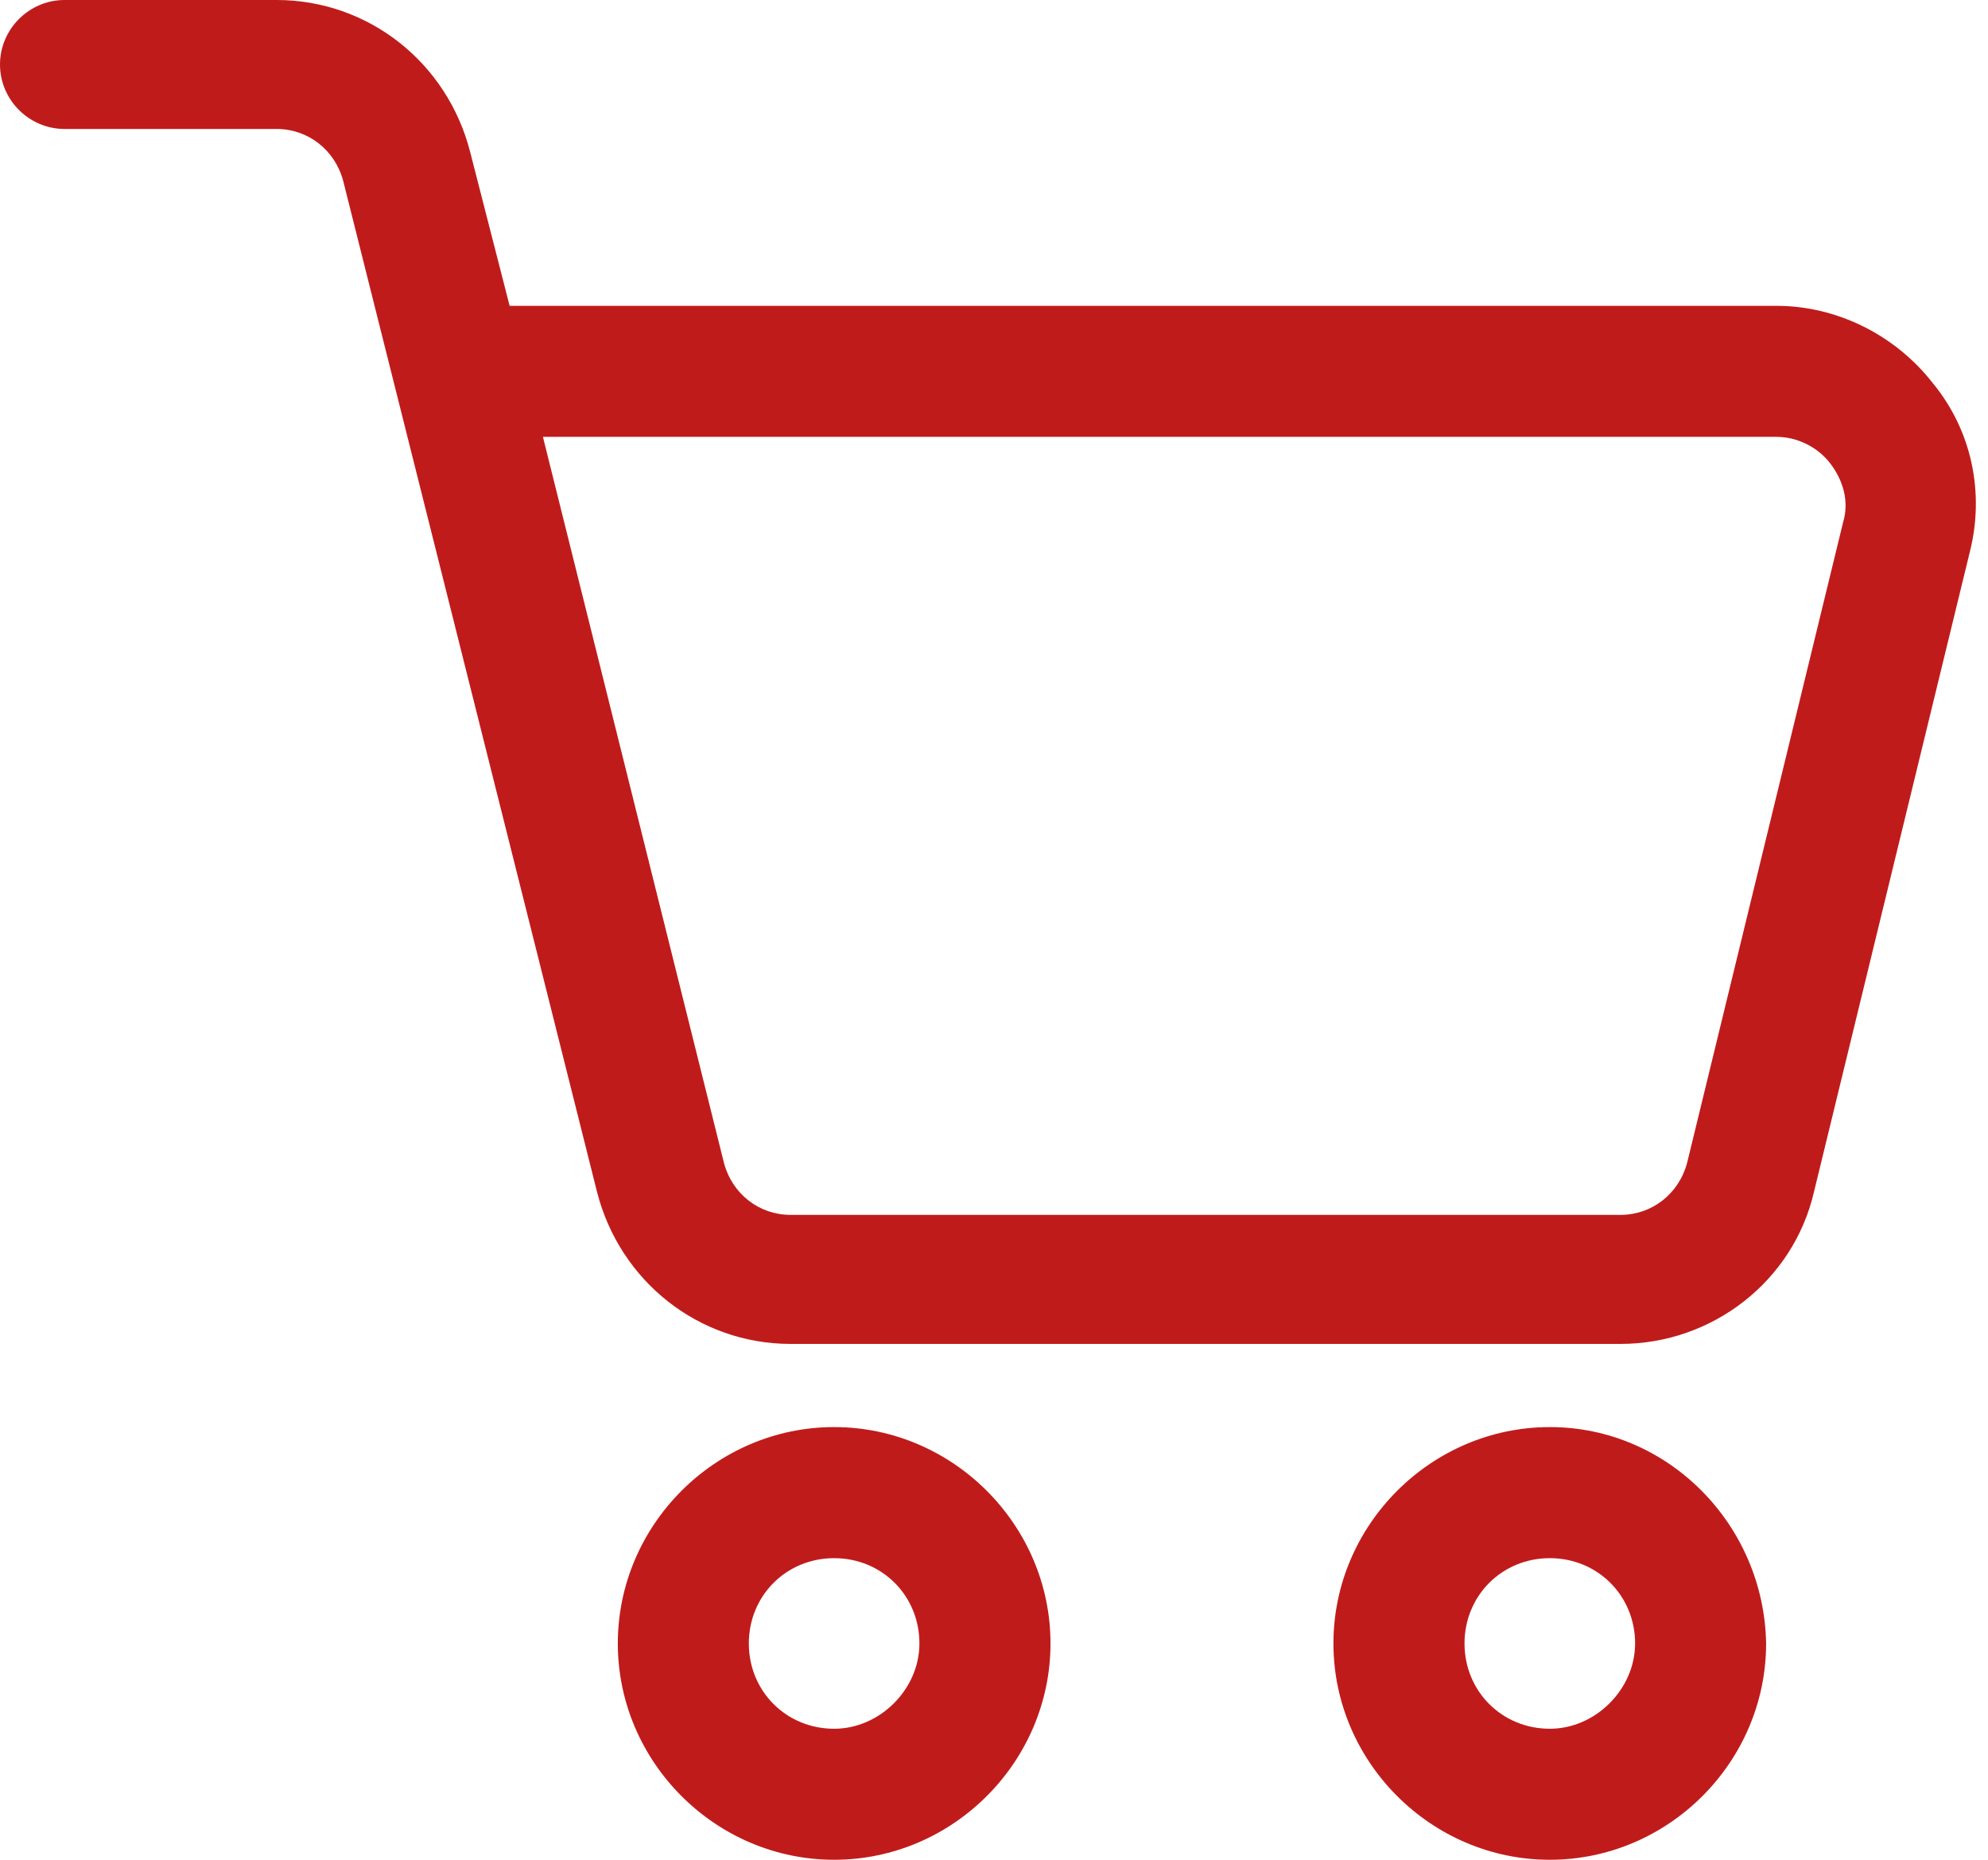 <svg width="31" height="29" viewBox="0 0 31 29" fill="none" xmlns="http://www.w3.org/2000/svg">
<path d="M30.135 5.969C29.552 5.223 28.643 4.769 27.703 4.769H7.947L7.331 2.368C6.974 0.973 5.742 0 4.314 0H1.006C0.454 0 0 0.454 0 1.006C0 1.557 0.454 2.011 1.006 2.011H4.314C4.801 2.011 5.223 2.336 5.352 2.822L9.31 18.587C9.667 19.982 10.899 20.956 12.327 20.956H25.27C26.697 20.956 27.962 19.982 28.286 18.587L30.719 8.596C30.946 7.688 30.752 6.715 30.135 5.969ZM28.741 8.142L26.308 18.133C26.178 18.62 25.756 18.944 25.27 18.944H12.327C11.84 18.944 11.418 18.62 11.289 18.133L8.466 6.812H27.703C28.027 6.812 28.351 6.974 28.546 7.234C28.741 7.493 28.838 7.818 28.741 8.142Z" fill="#C01B1B"/>
<path d="M13.007 22.253C11.158 22.253 9.634 23.778 9.634 25.627C9.634 27.476 11.158 29 13.007 29C14.856 29 16.381 27.476 16.381 25.627C16.381 23.778 14.856 22.253 13.007 22.253ZM13.007 26.957C12.261 26.957 11.677 26.373 11.677 25.627C11.677 24.881 12.261 24.297 13.007 24.297C13.754 24.297 14.337 24.881 14.337 25.627C14.337 26.34 13.721 26.957 13.007 26.957Z" fill="#C01B1B"/>
<path d="M24.167 22.253C22.318 22.253 20.793 23.778 20.793 25.627C20.793 27.476 22.318 29 24.167 29C26.016 29 27.54 27.476 27.54 25.627C27.508 23.778 26.016 22.253 24.167 22.253ZM24.167 26.957C23.421 26.957 22.837 26.373 22.837 25.627C22.837 24.881 23.421 24.297 24.167 24.297C24.913 24.297 25.497 24.881 25.497 25.627C25.497 26.34 24.88 26.957 24.167 26.957Z" fill="#C01B1B"/>
</svg>
